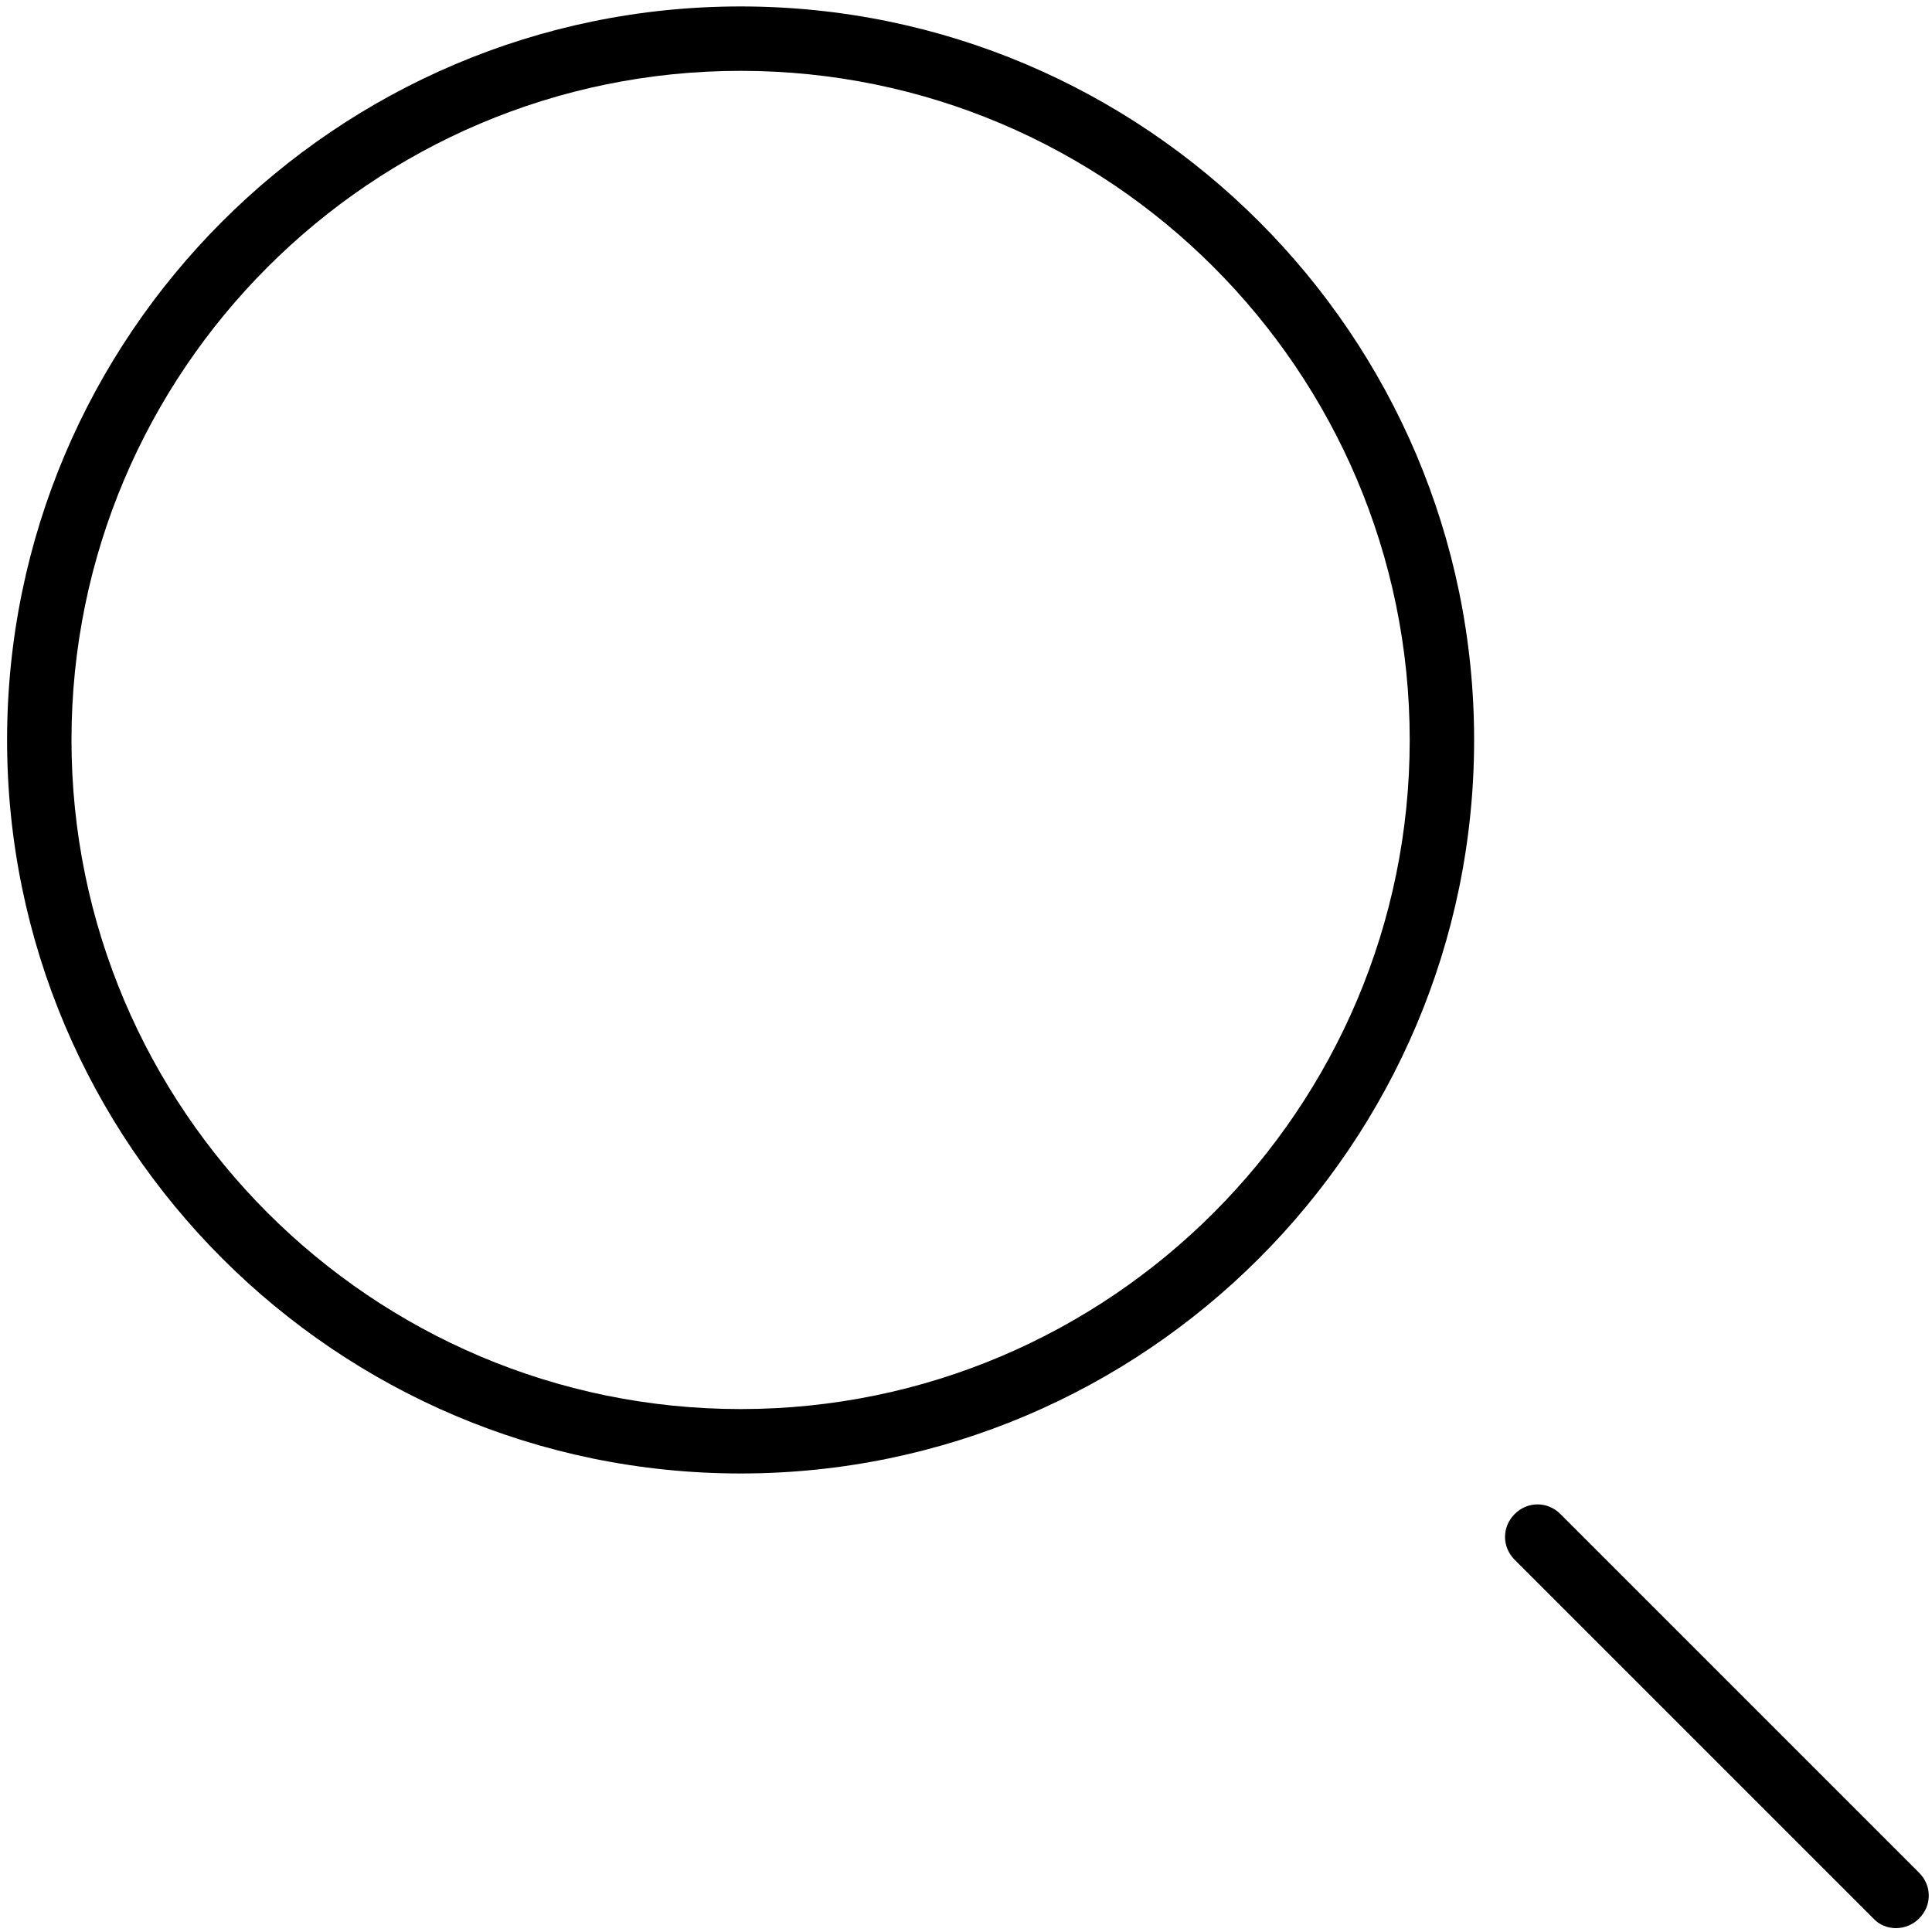 <?xml version="1.0" encoding="UTF-8"?>
<!-- Generator: Adobe Illustrator 24.0.1, SVG Export Plug-In . SVG Version: 6.00 Build 0)  -->
<svg xmlns="http://www.w3.org/2000/svg" xmlns:xlink="http://www.w3.org/1999/xlink" version="1.1" id="Ebene_1" x="0px" y="0px" viewBox="0 0 30 30" style="enable-background:new 0 0 30 30;" xml:space="preserve">
<path d="M11.5,22.88c-6.28,0-11.39-5.11-11.39-11.39S5.22,0.1,11.5,0.1s11.39,5.11,11.39,11.39S17.78,22.88,11.5,22.88z M11.5,1.1  C5.77,1.1,1.11,5.76,1.11,11.49c0,5.73,4.66,10.39,10.39,10.39s10.39-4.66,10.39-10.39C21.89,5.76,17.23,1.1,11.5,1.1z"></path>
<path d="M29.44,29.94c-0.13,0-0.26-0.05-0.35-0.15l-5.57-5.57c-0.2-0.2-0.2-0.51,0-0.71s0.51-0.2,0.71,0l5.57,5.57  c0.2,0.2,0.2,0.51,0,0.71C29.7,29.89,29.57,29.94,29.44,29.94z"></path>
</svg>
